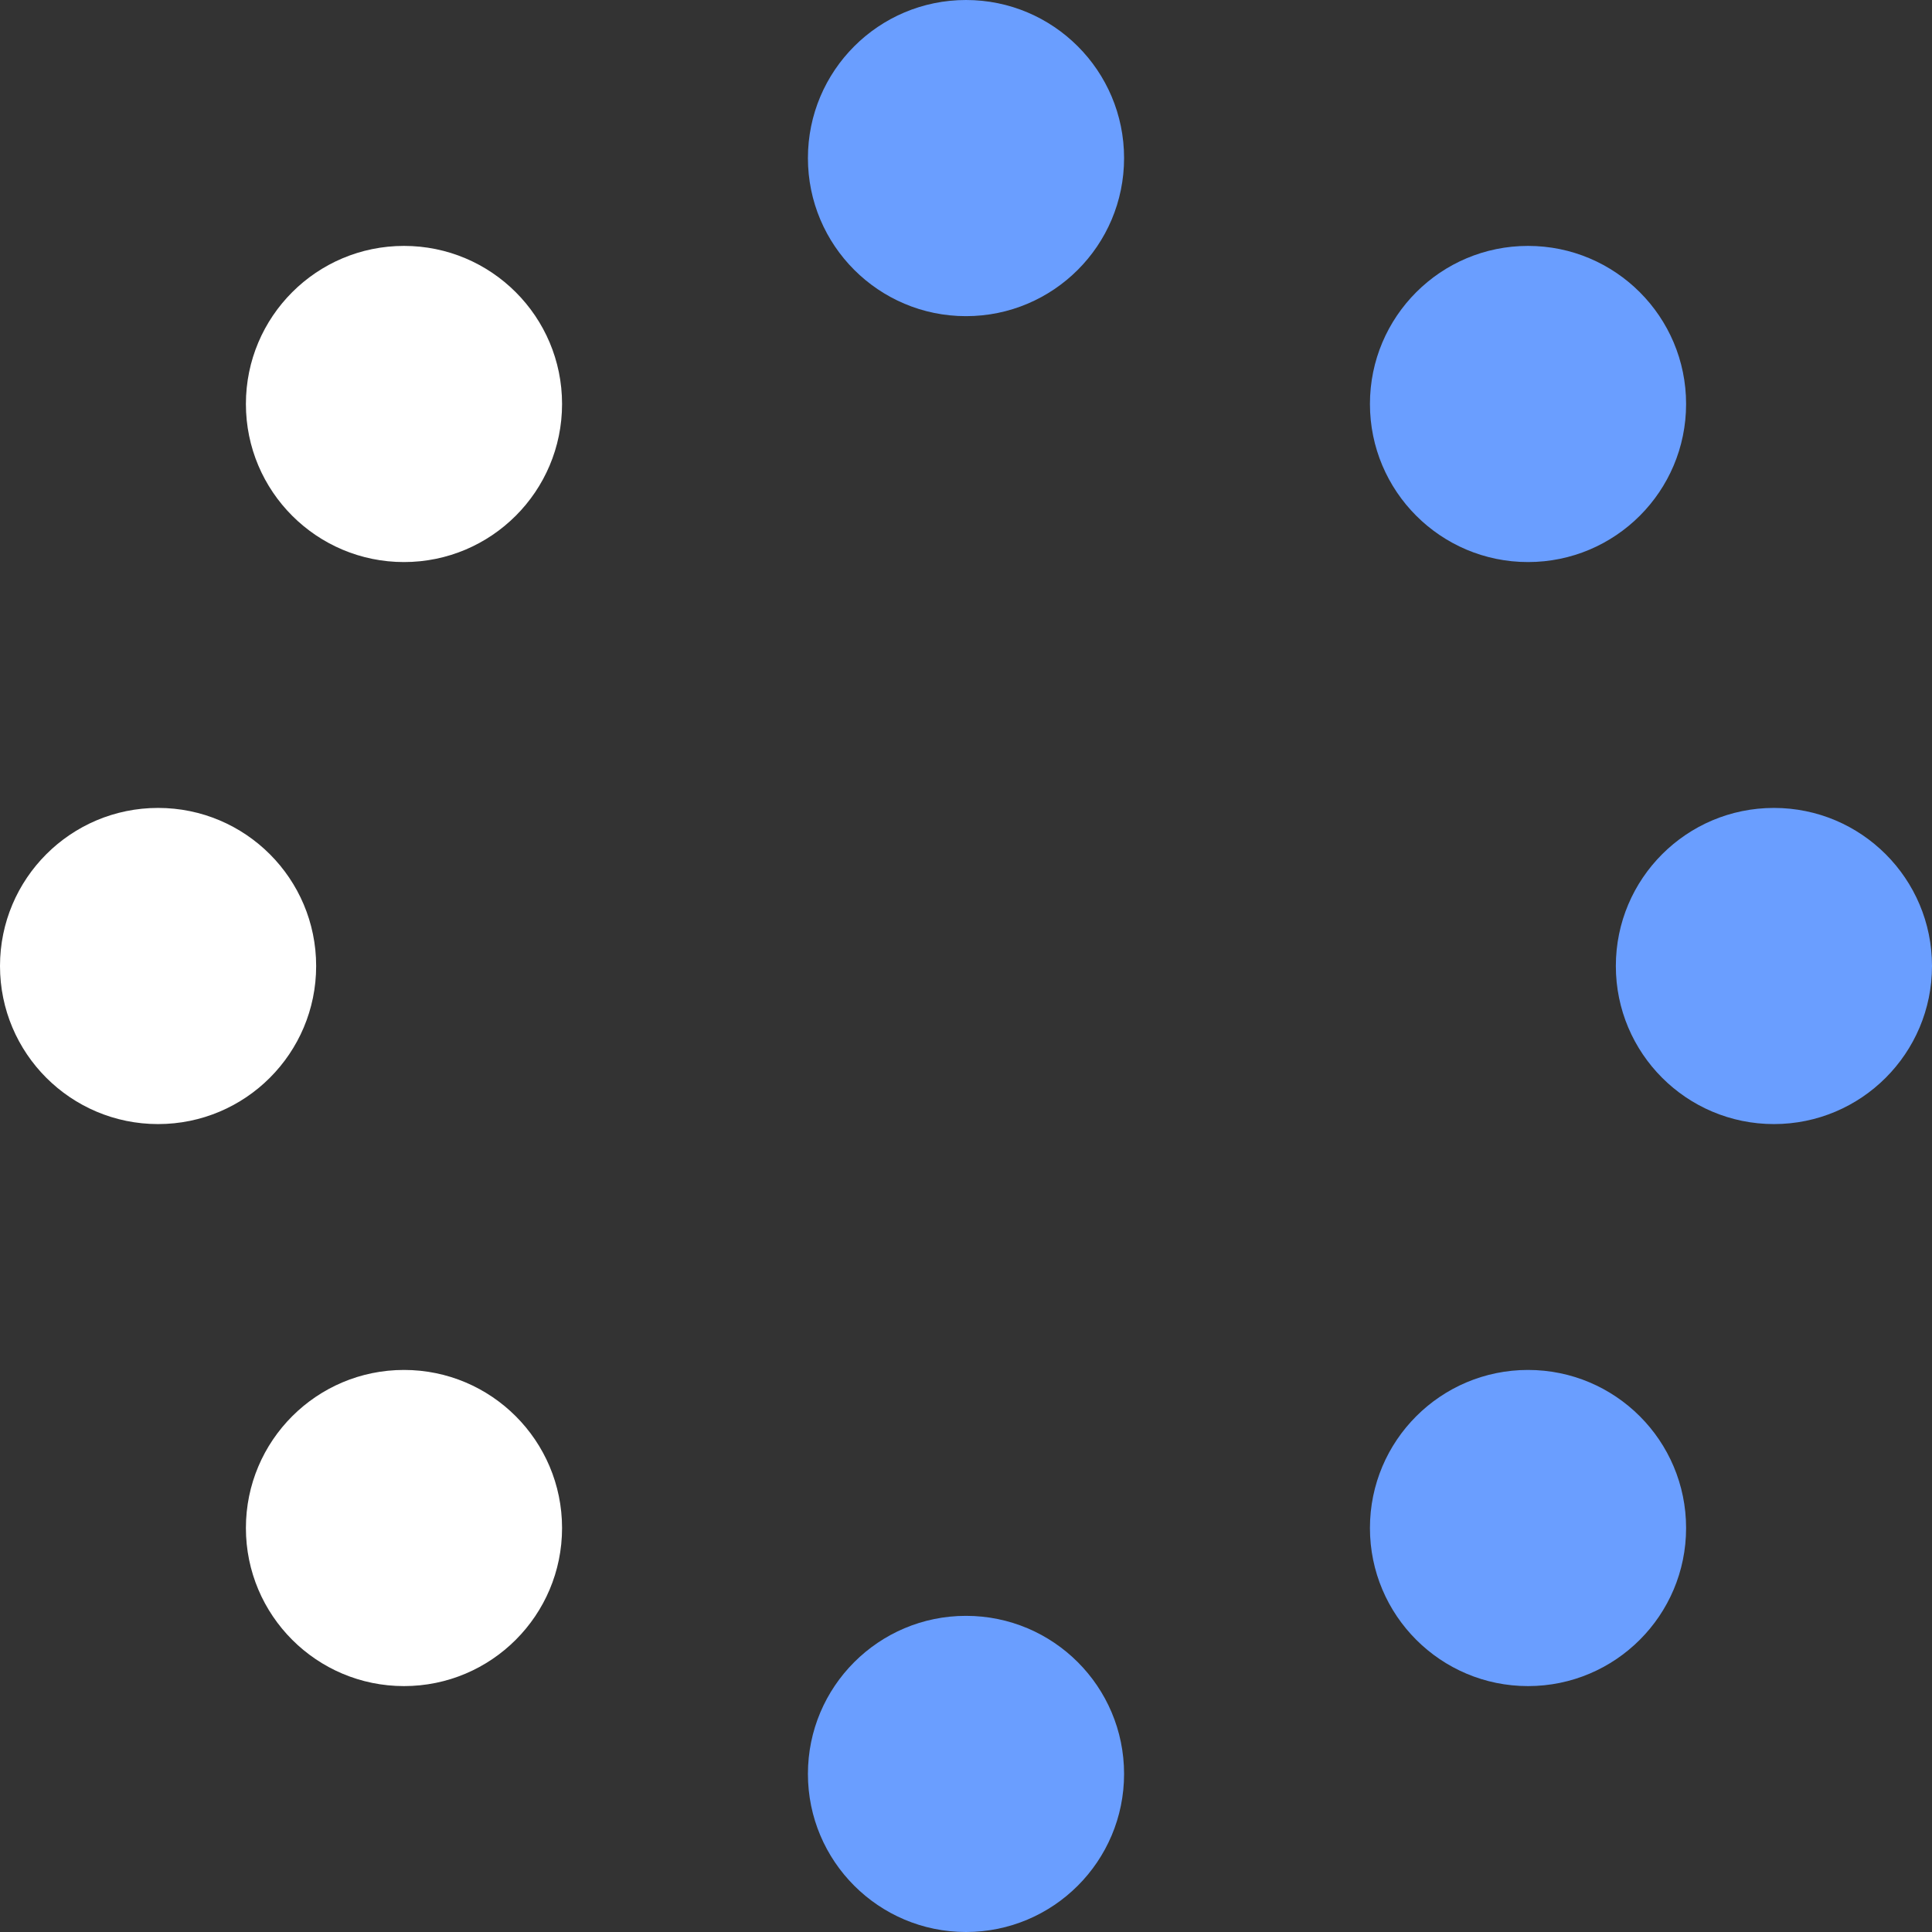 <svg width="50" height="50" viewBox="0 0 50 50" xmlns="http://www.w3.org/2000/svg">
  <rect x="0" y="0" width="50" height="50" fill="#333333" stroke="none"/>
  <defs>
    <style type="text/css"><![CDATA[
      circle {
        animation: wave 1s linear infinite;
      }

      circle:nth-of-type(1) {
        animation-delay: 0.1s;
      }
      circle:nth-of-type(2) {
        animation-delay: 0.2s;
      }
      circle:nth-of-type(3) {
        animation-delay: 0.3s;
      }
      circle:nth-of-type(4) {
        animation-delay: 0.4s;
      }
      circle:nth-of-type(5) {
        animation-delay: 0.5s;
      }
      circle:nth-of-type(6) {
        animation-delay: 0.6s;
      }
      circle:nth-of-type(7) {
        animation-delay: 0.7s;
      }
      circle:nth-of-type(8) {
        animation-delay: 0.8s;
      }

      @keyframes wave {
      from {
        fill: #fff;
      }
      to {
        fill: #6a9eff;
      }
      }
    ]]></style>
  </defs>

  <g fill="none" fill-rule="evenodd">
    <circle fill="#FFF" cx="10.455" cy="10.455" r="4.091"/>
    <circle fill="#FFF" cx="4.091" cy="25" r="4.091"/>
    <circle fill="#FFF" cx="10.455" cy="39.545" r="4.091"/>
    <circle fill="#6A9EFF" cx="25" cy="45.909" r="4.091"/>
    <circle fill="#6A9EFF" cx="39.545" cy="39.545" r="4.091"/>
    <circle fill="#6A9EFF" cx="45.909" cy="25" r="4.091"/>
    <circle fill="#6A9EFF" cx="39.545" cy="10.455" r="4.091"/>
    <circle fill="#6A9EFF" cx="25" cy="4.091" r="4.091"/>
  </g>
</svg>
